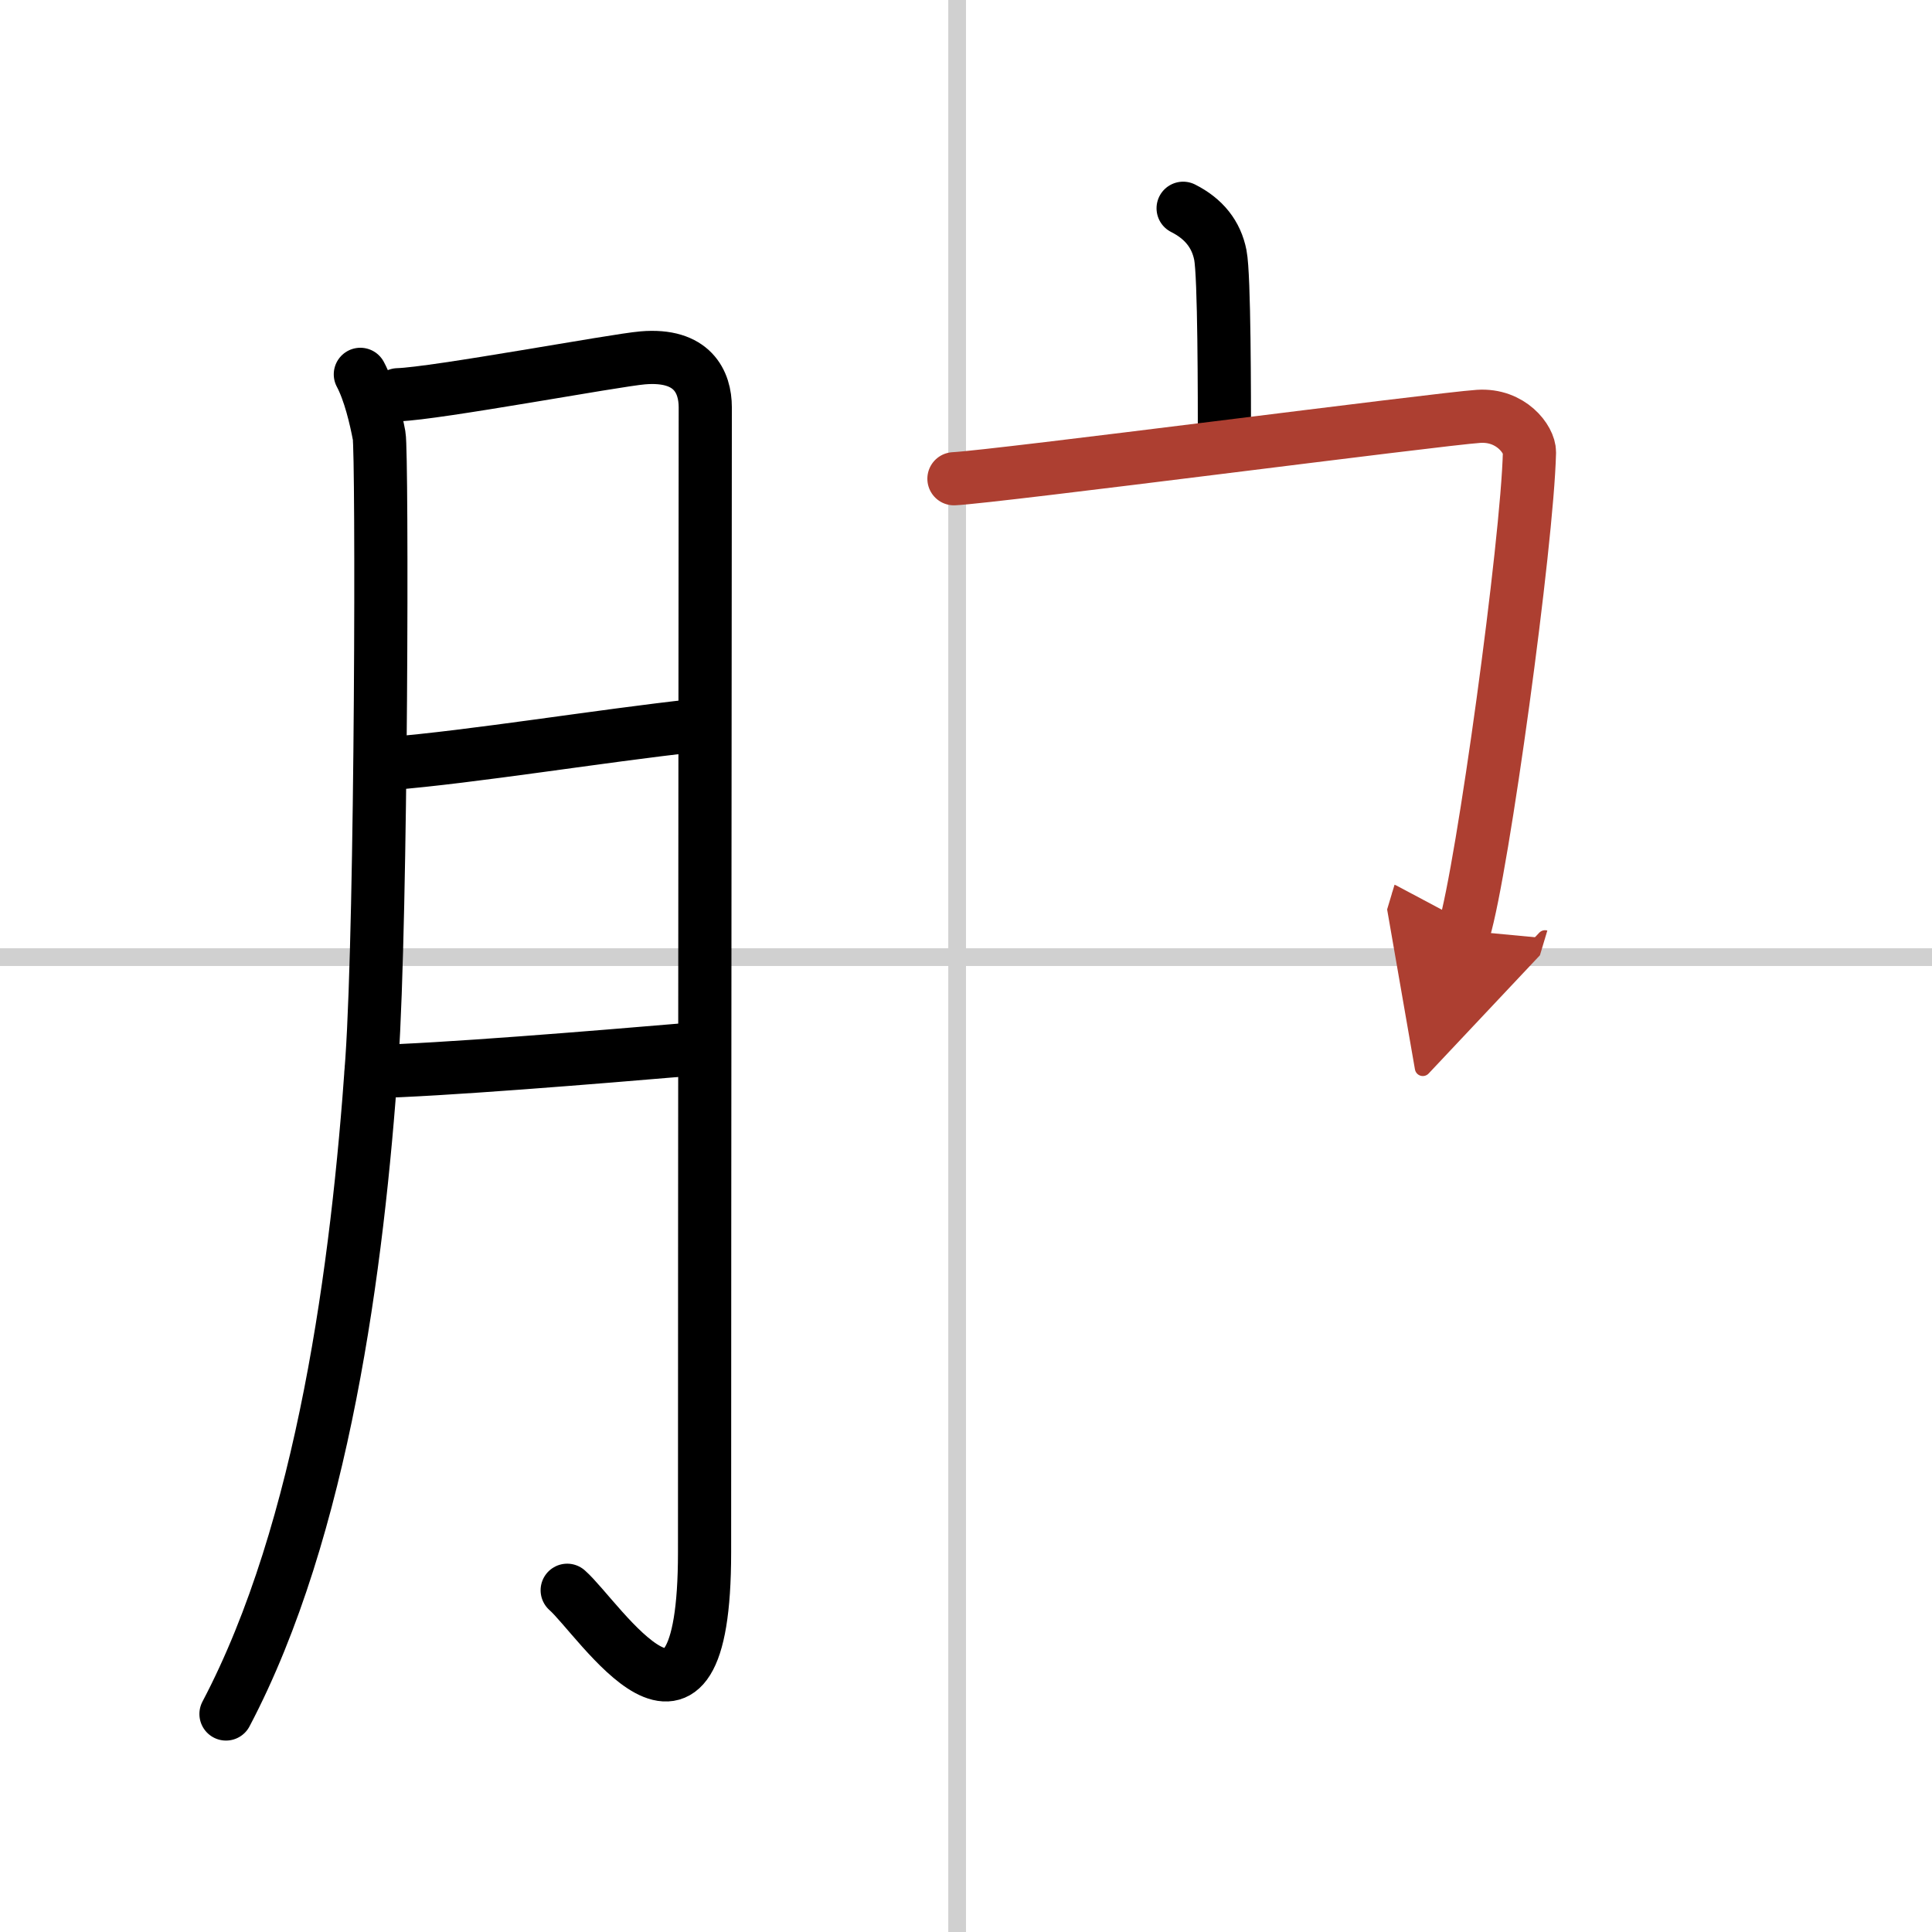 <svg width="400" height="400" viewBox="0 0 109 109" xmlns="http://www.w3.org/2000/svg"><defs><marker id="a" markerWidth="4" orient="auto" refX="1" refY="5" viewBox="0 0 10 10"><polyline points="0 0 10 5 0 10 1 5" fill="#ad3f31" stroke="#ad3f31"/></marker></defs><g fill="none" stroke="#000" stroke-linecap="round" stroke-linejoin="round" stroke-width="3"><rect width="100%" height="100%" fill="#fff" stroke="#fff"/><line x1="54" x2="54" y2="109" stroke="#d0d0d0" stroke-width="1"/><line x2="109" y1="54" y2="54" stroke="#d0d0d0" stroke-width="1"/><path d="m20.33 21.12c0.53 0.99 0.88 2.5 1.06 3.46s0.15 27.14-0.41 35.24c-0.8 11.52-2.73 26.44-8.23 36.88"/><path d="m22.45 22.27c2.12-0.06 12.24-1.95 13.81-2.08 2.82-0.24 3.53 1.37 3.53 2.79 0 3.38-0.04 45.4-0.04 64.6 0 13.21-5.95 3.72-7.75 2.14"/><path d="m21.96 43.08c4.64-0.37 12.04-1.58 17.2-2.14"/><path d="m20.94 60.46c3.82-0.08 12.69-0.81 17.88-1.25"/><path d="m66.75 11.75c1.17 0.59 1.87 1.47 2.1 2.64s0.23 7.86 0.23 10.8"/><path d="m53.82 27.01c2.41-0.12 27.4-3.38 29.6-3.52 1.83-0.12 2.88 1.31 2.87 2.03-0.12 5.09-2.64 23.48-3.69 26.98" marker-end="url(#a)" stroke="#ad3f31"/></g></svg>
